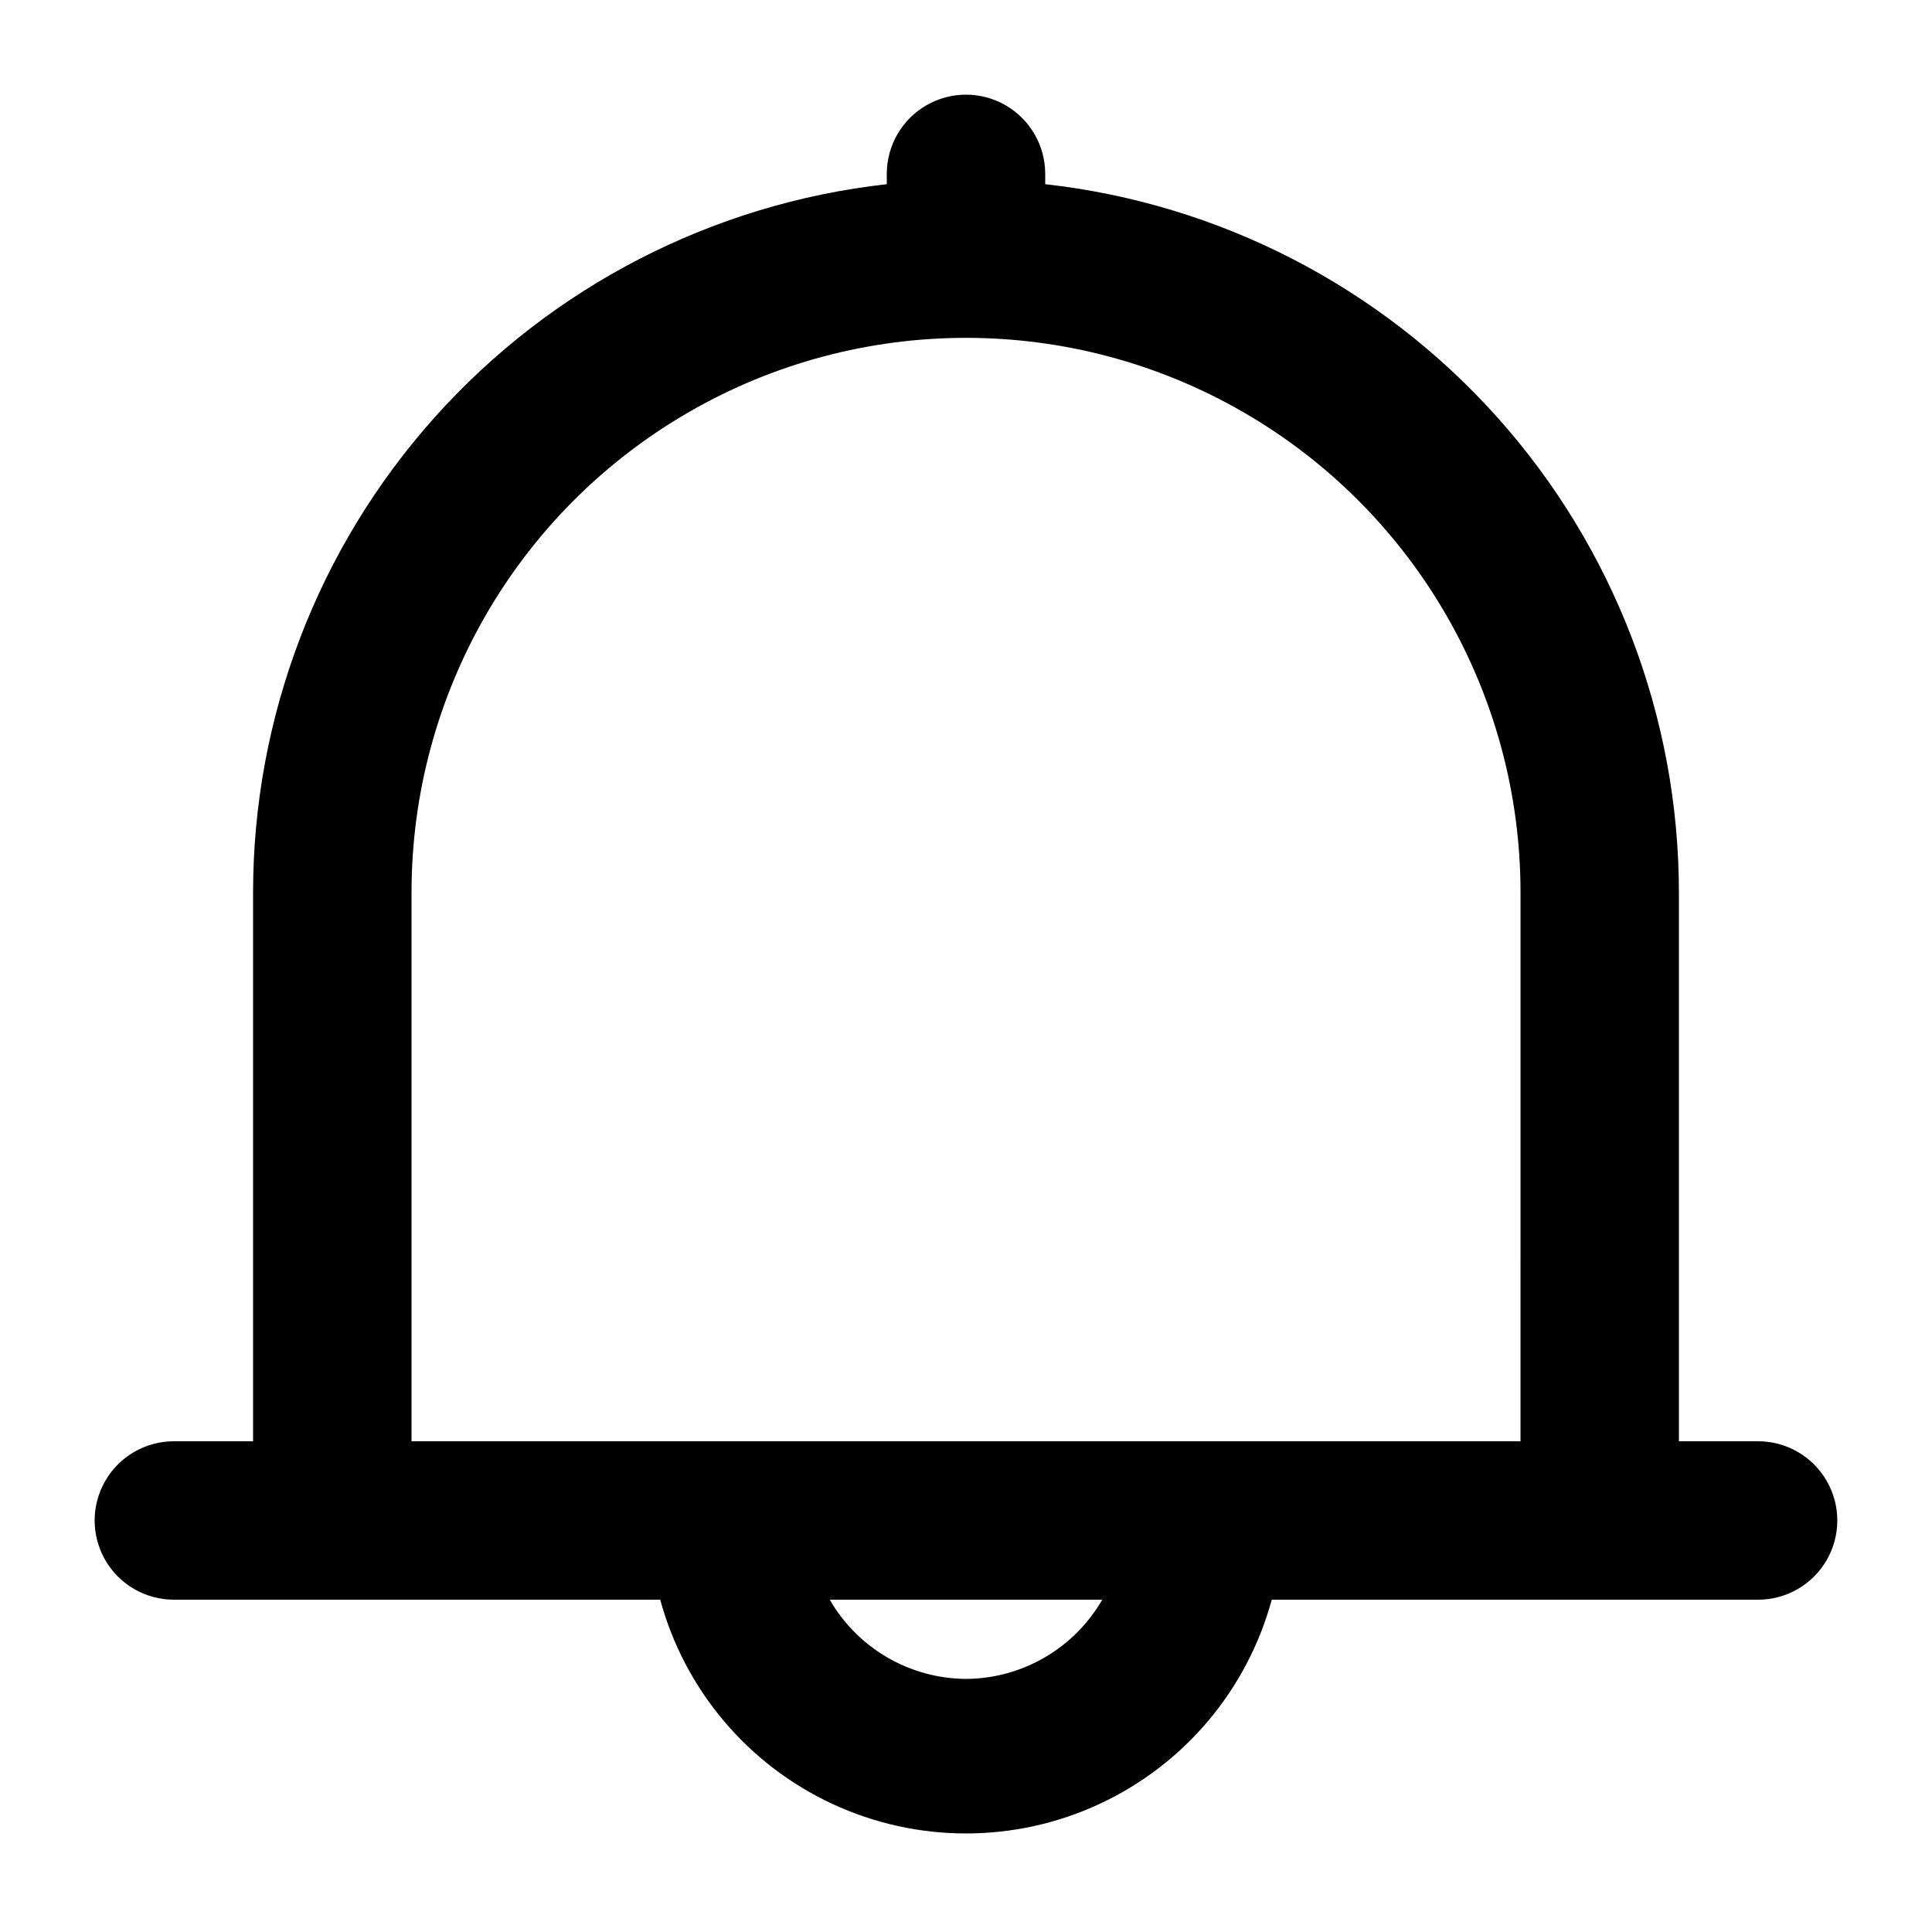 <?xml version="1.0" encoding="UTF-8"?>
<!-- Uploaded to: SVG Repo, www.svgrepo.com, Generator: SVG Repo Mixer Tools -->
<svg fill="#000000" width="800px" height="800px" version="1.1" viewBox="144 144 512 512" xmlns="http://www.w3.org/2000/svg">
 <path d="m609.92 525.95h-20.992v-145.47c-0.02-46.457-17.16-91.277-48.137-125.9-30.98-34.617-73.629-56.609-119.8-61.77v-2.731c0-7.5-4.004-14.43-10.496-18.18-6.496-3.75-14.5-3.75-20.992 0-6.496 3.75-10.496 10.68-10.496 18.18v2.731c-46.172 5.16-88.82 27.152-119.8 61.77-30.98 34.621-48.117 79.441-48.141 125.9v145.47h-20.992c-7.5 0-14.43 4.004-18.18 10.496-3.75 6.496-3.75 14.5 0 20.992 3.75 6.496 10.68 10.496 18.18 10.496h128.89c6.492 23.887 23.188 43.691 45.633 54.125 22.445 10.434 48.348 10.434 70.793 0 22.445-10.434 39.141-30.238 45.633-54.125h128.89c7.5 0 14.43-4 18.18-10.496 3.75-6.492 3.75-14.496 0-20.992-3.75-6.492-10.68-10.496-18.18-10.496zm-209.92 62.977c-14.91-0.09-28.652-8.078-36.109-20.992h72.215c-7.453 12.914-21.199 20.902-36.105 20.992zm146.95-62.977h-293.89v-145.47c0-52.5 28.008-101.01 73.473-127.26s101.48-26.25 146.95 0c45.461 26.25 73.469 74.758 73.469 127.26z"/>
</svg>
